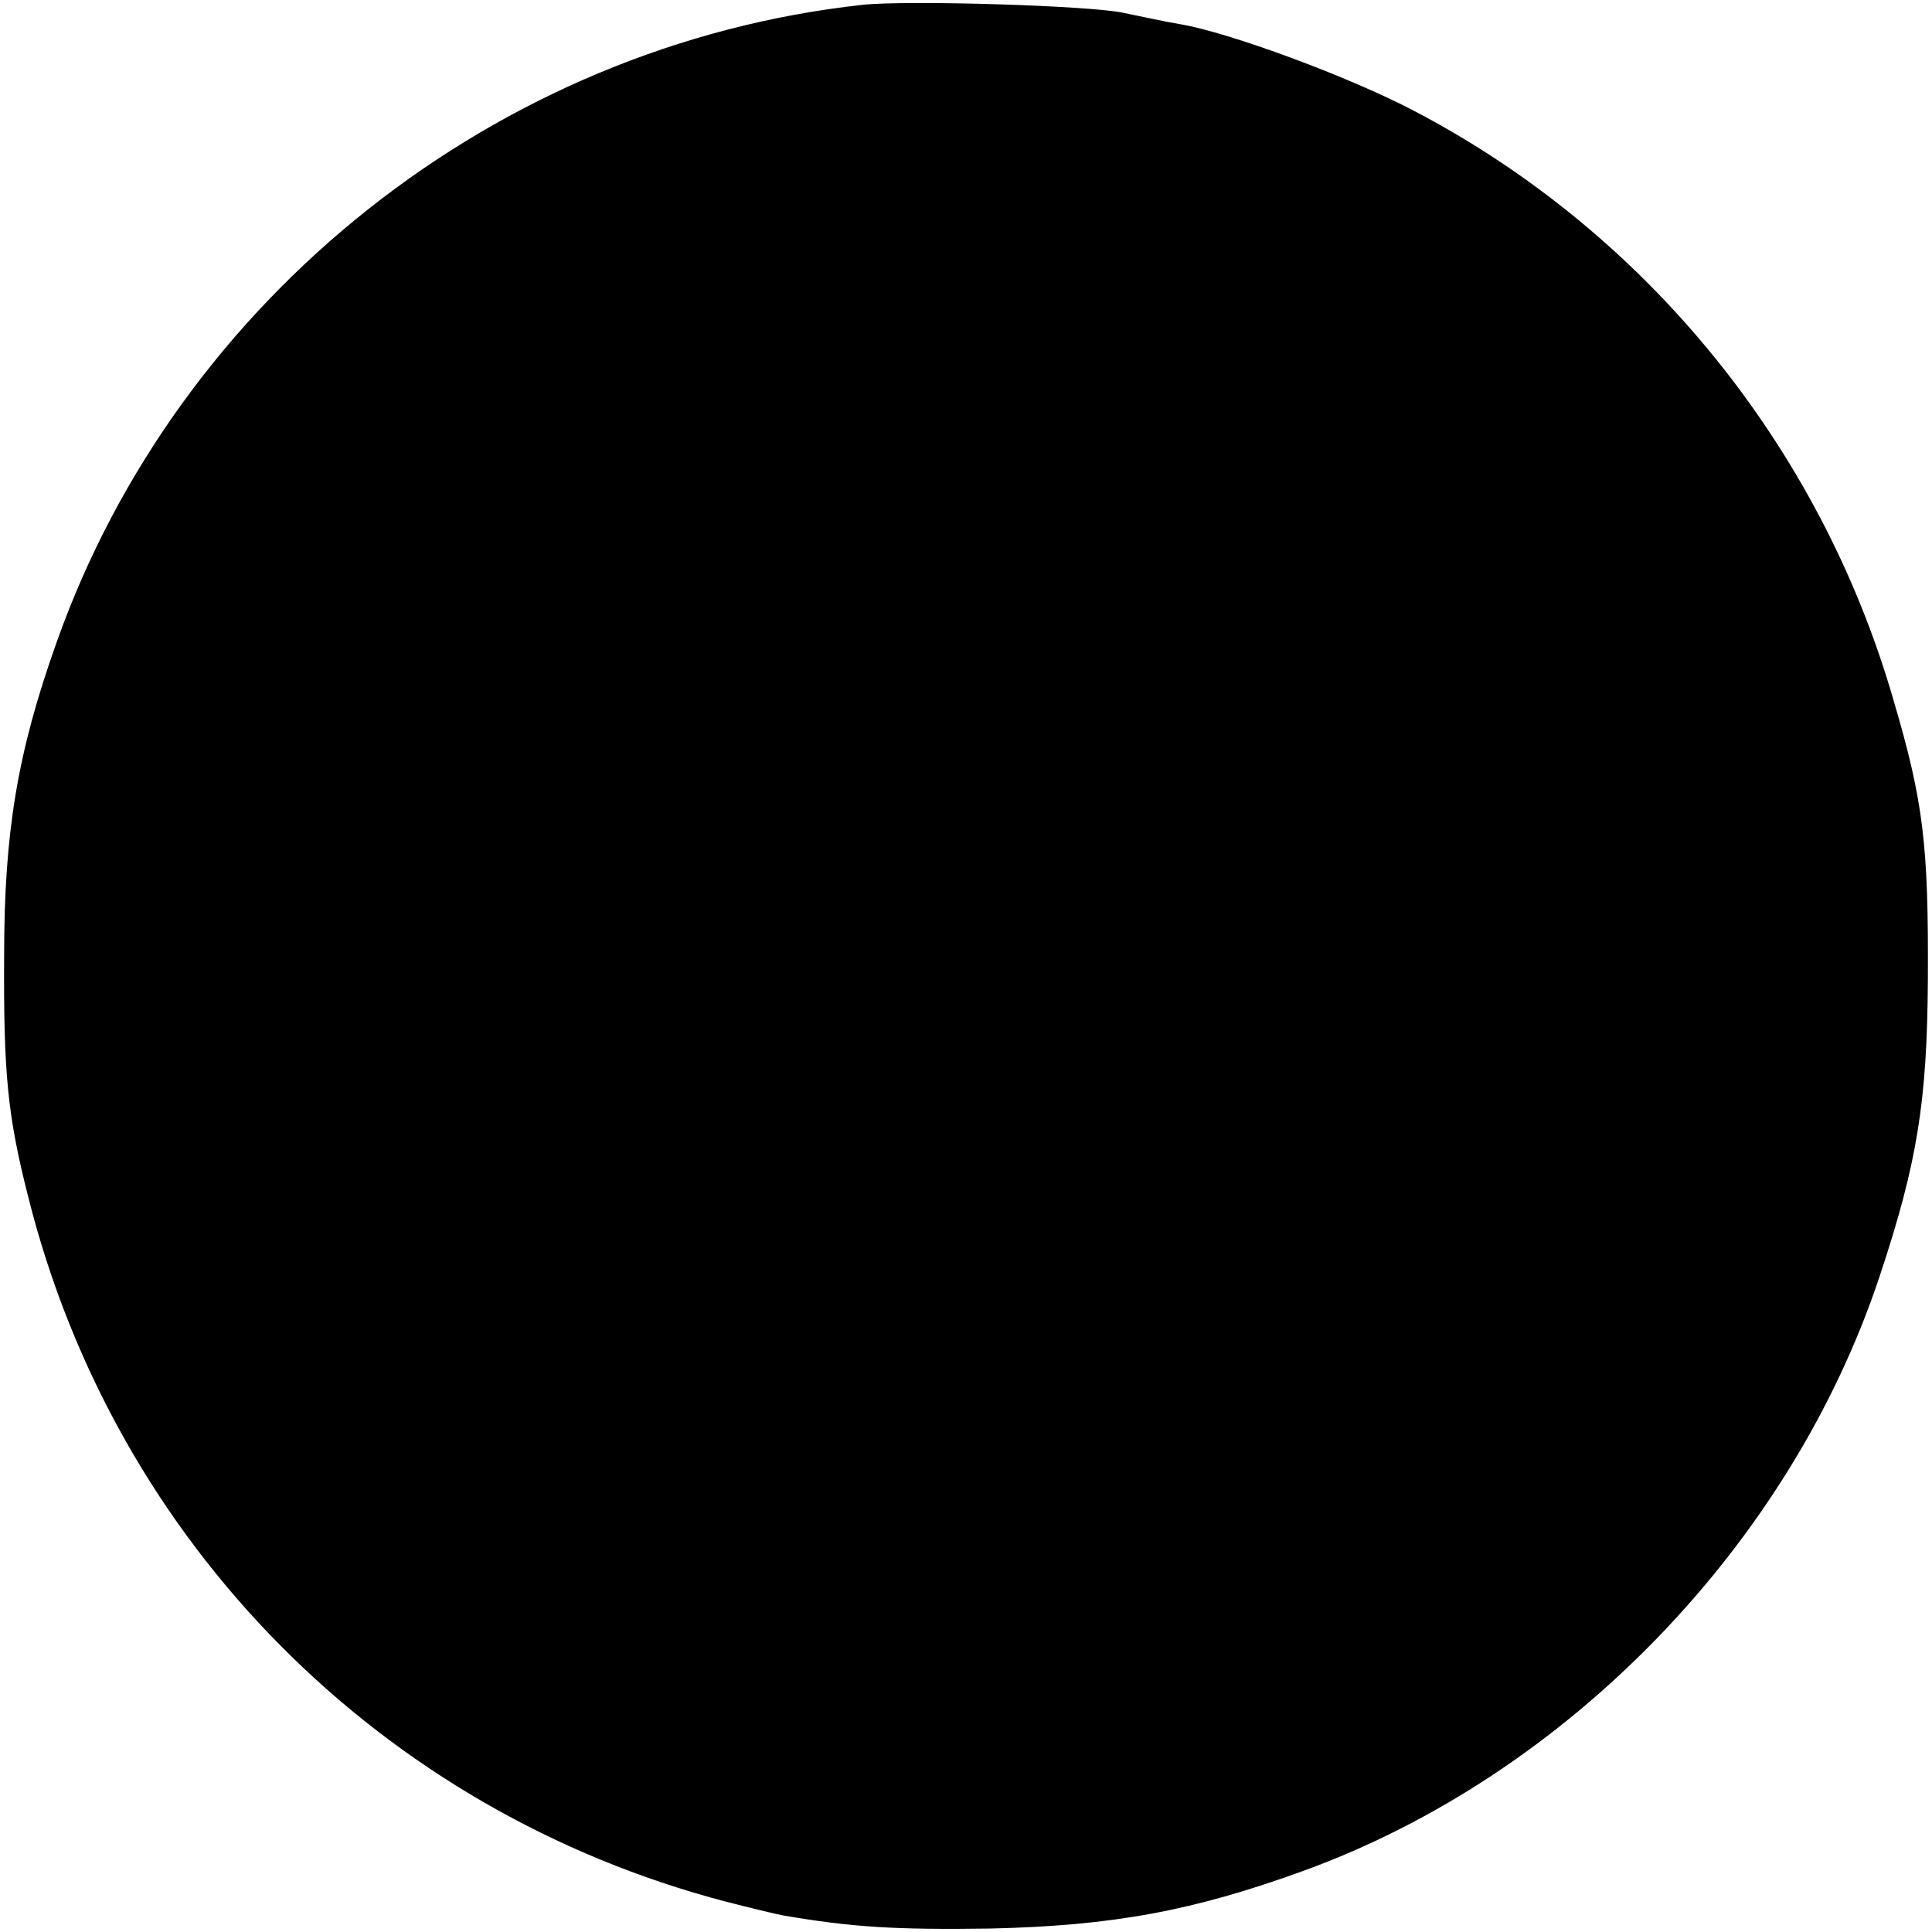 <svg version="1" xmlns="http://www.w3.org/2000/svg" width="373.333" height="373.333" viewBox="0 0 280 280"><path d="M125 .7C72 6.5 25.9 43.1 8.2 93.1c-5.7 16-7.6 27.6-7.6 45.4-.1 17.2.5 23.2 3.5 35 12.6 50.2 51.1 89 101.1 102.1 3.5.9 7.2 1.8 8.3 2 9.9 1.7 16.2 2.1 30 1.9 17.6-.4 29.3-2.5 45.5-8.4 38.2-13.9 70.5-47.3 83.4-86.1 5.5-16.5 6.9-25.5 7-43 .1-19.5-.6-25.7-5-40.6-10.6-36.7-35.8-67.7-69.4-85.3-9.3-4.9-26.8-11.4-34-12.6-1.9-.3-5.5-1.1-8-1.6C158.4.8 131.4 0 125 .7z"/></svg>
